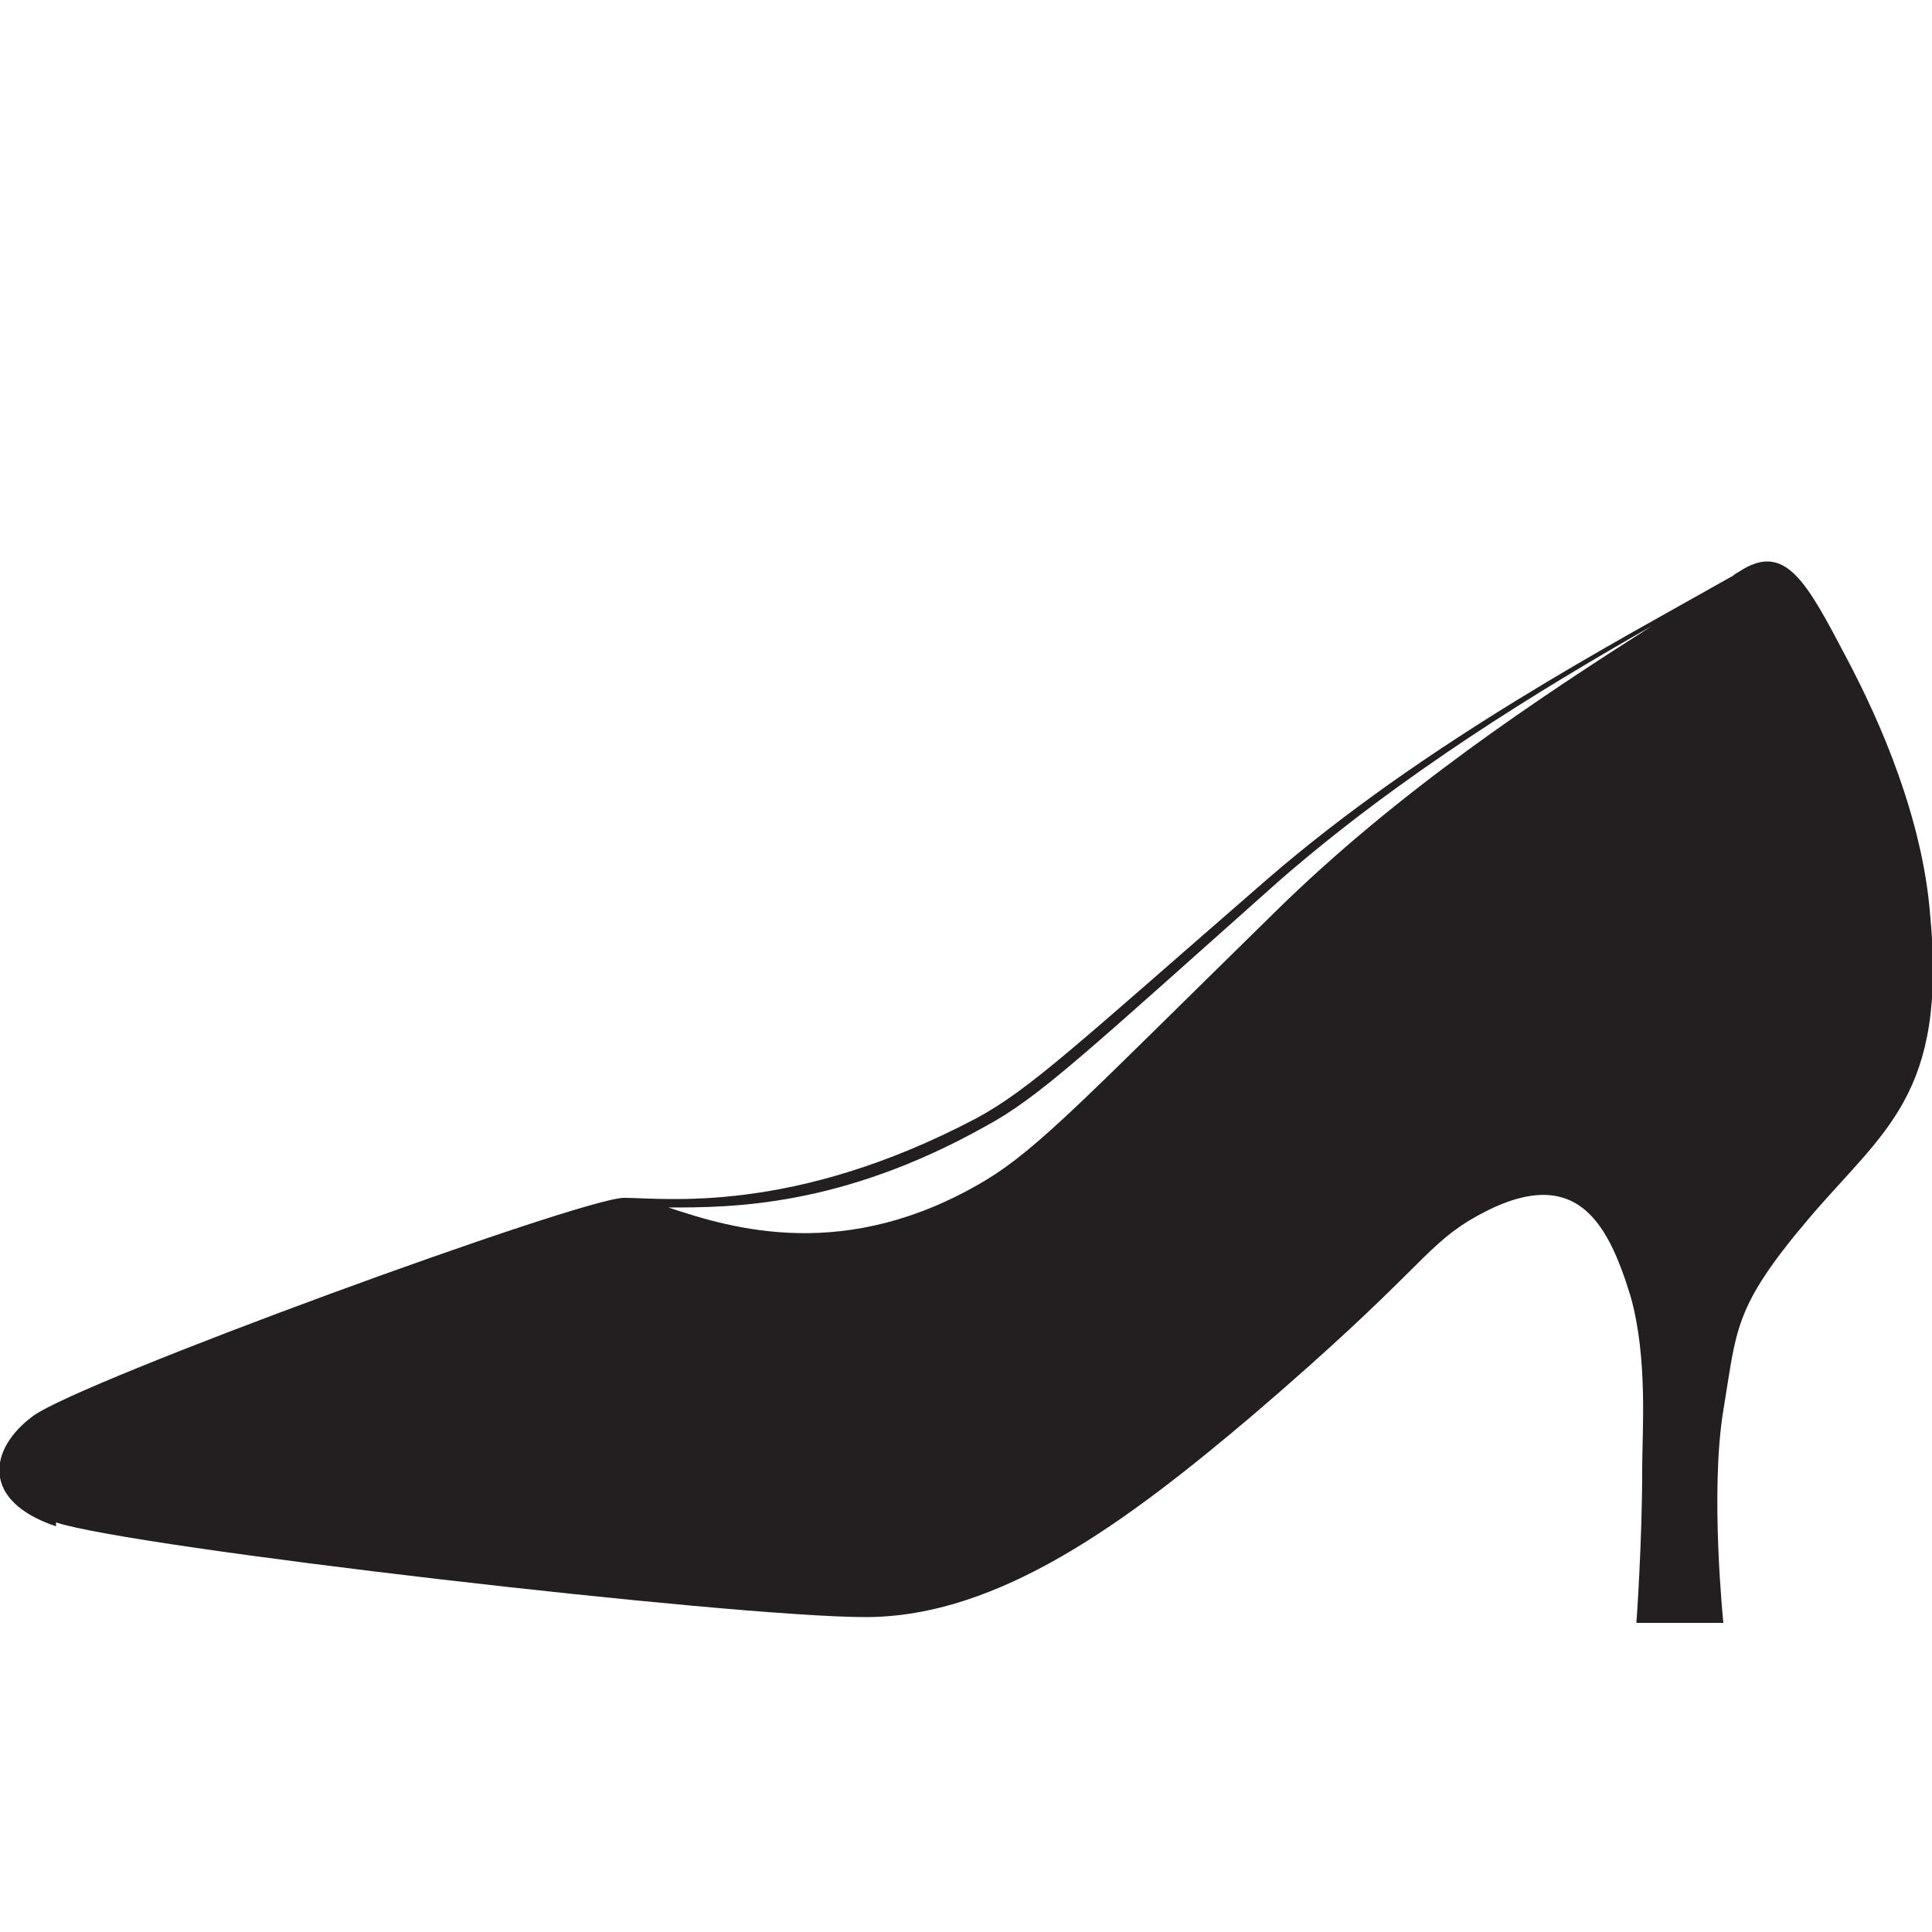 <svg viewBox="0 0 100 100" version="1.1" xmlns="http://www.w3.org/2000/svg" id="Layer_1">
  
  <defs>
    <style>
      .st0 {
        fill: #231f20;
      }
    </style>
  </defs>
  <path d="M2.9,78.8c3.9,1.3,35,4.9,41.9,4.9s13.5-4.9,20.1-10.5c8.4-7.2,8.7-8.5,11.1-10,5.5-3.3,7.2,0,8.4,3.9.9,3.2.6,7,.6,8.9,0,3.9-.3,8-.3,8h4.5s-.7-6.8,0-11,.5-5.3,4.4-9.9,7.2-6.4,6.3-15.8c-.4-4.9-2.5-9.8-4.3-13.2-2.1-4-3.2-6.1-5.6-4.5,0,0-.2.1-.3.2-6,3.4-15.9,8.6-24.1,15.7-9.9,8.6-12.3,10.9-15.1,12.4-9.5,5-16.1,4.1-18.2,4.1h0c-2.2,0-28.2,9.5-30.6,11.3-2.3,1.7-2.7,4.4,1.2,5.7v-.2ZM34.6,62.5c3.2,0,8.9,0,16.4-4.2,2.8-1.5,5.3-3.9,15.2-12.7,6.3-5.5,13.5-9.9,19.3-13.2-5.8,3.7-13.1,8.5-19.5,14.8-9.8,9.6-12.2,12.2-15,13.9-7.2,4.3-13.1,2.5-16.4,1.4Z" class="st0"></path>
</svg>